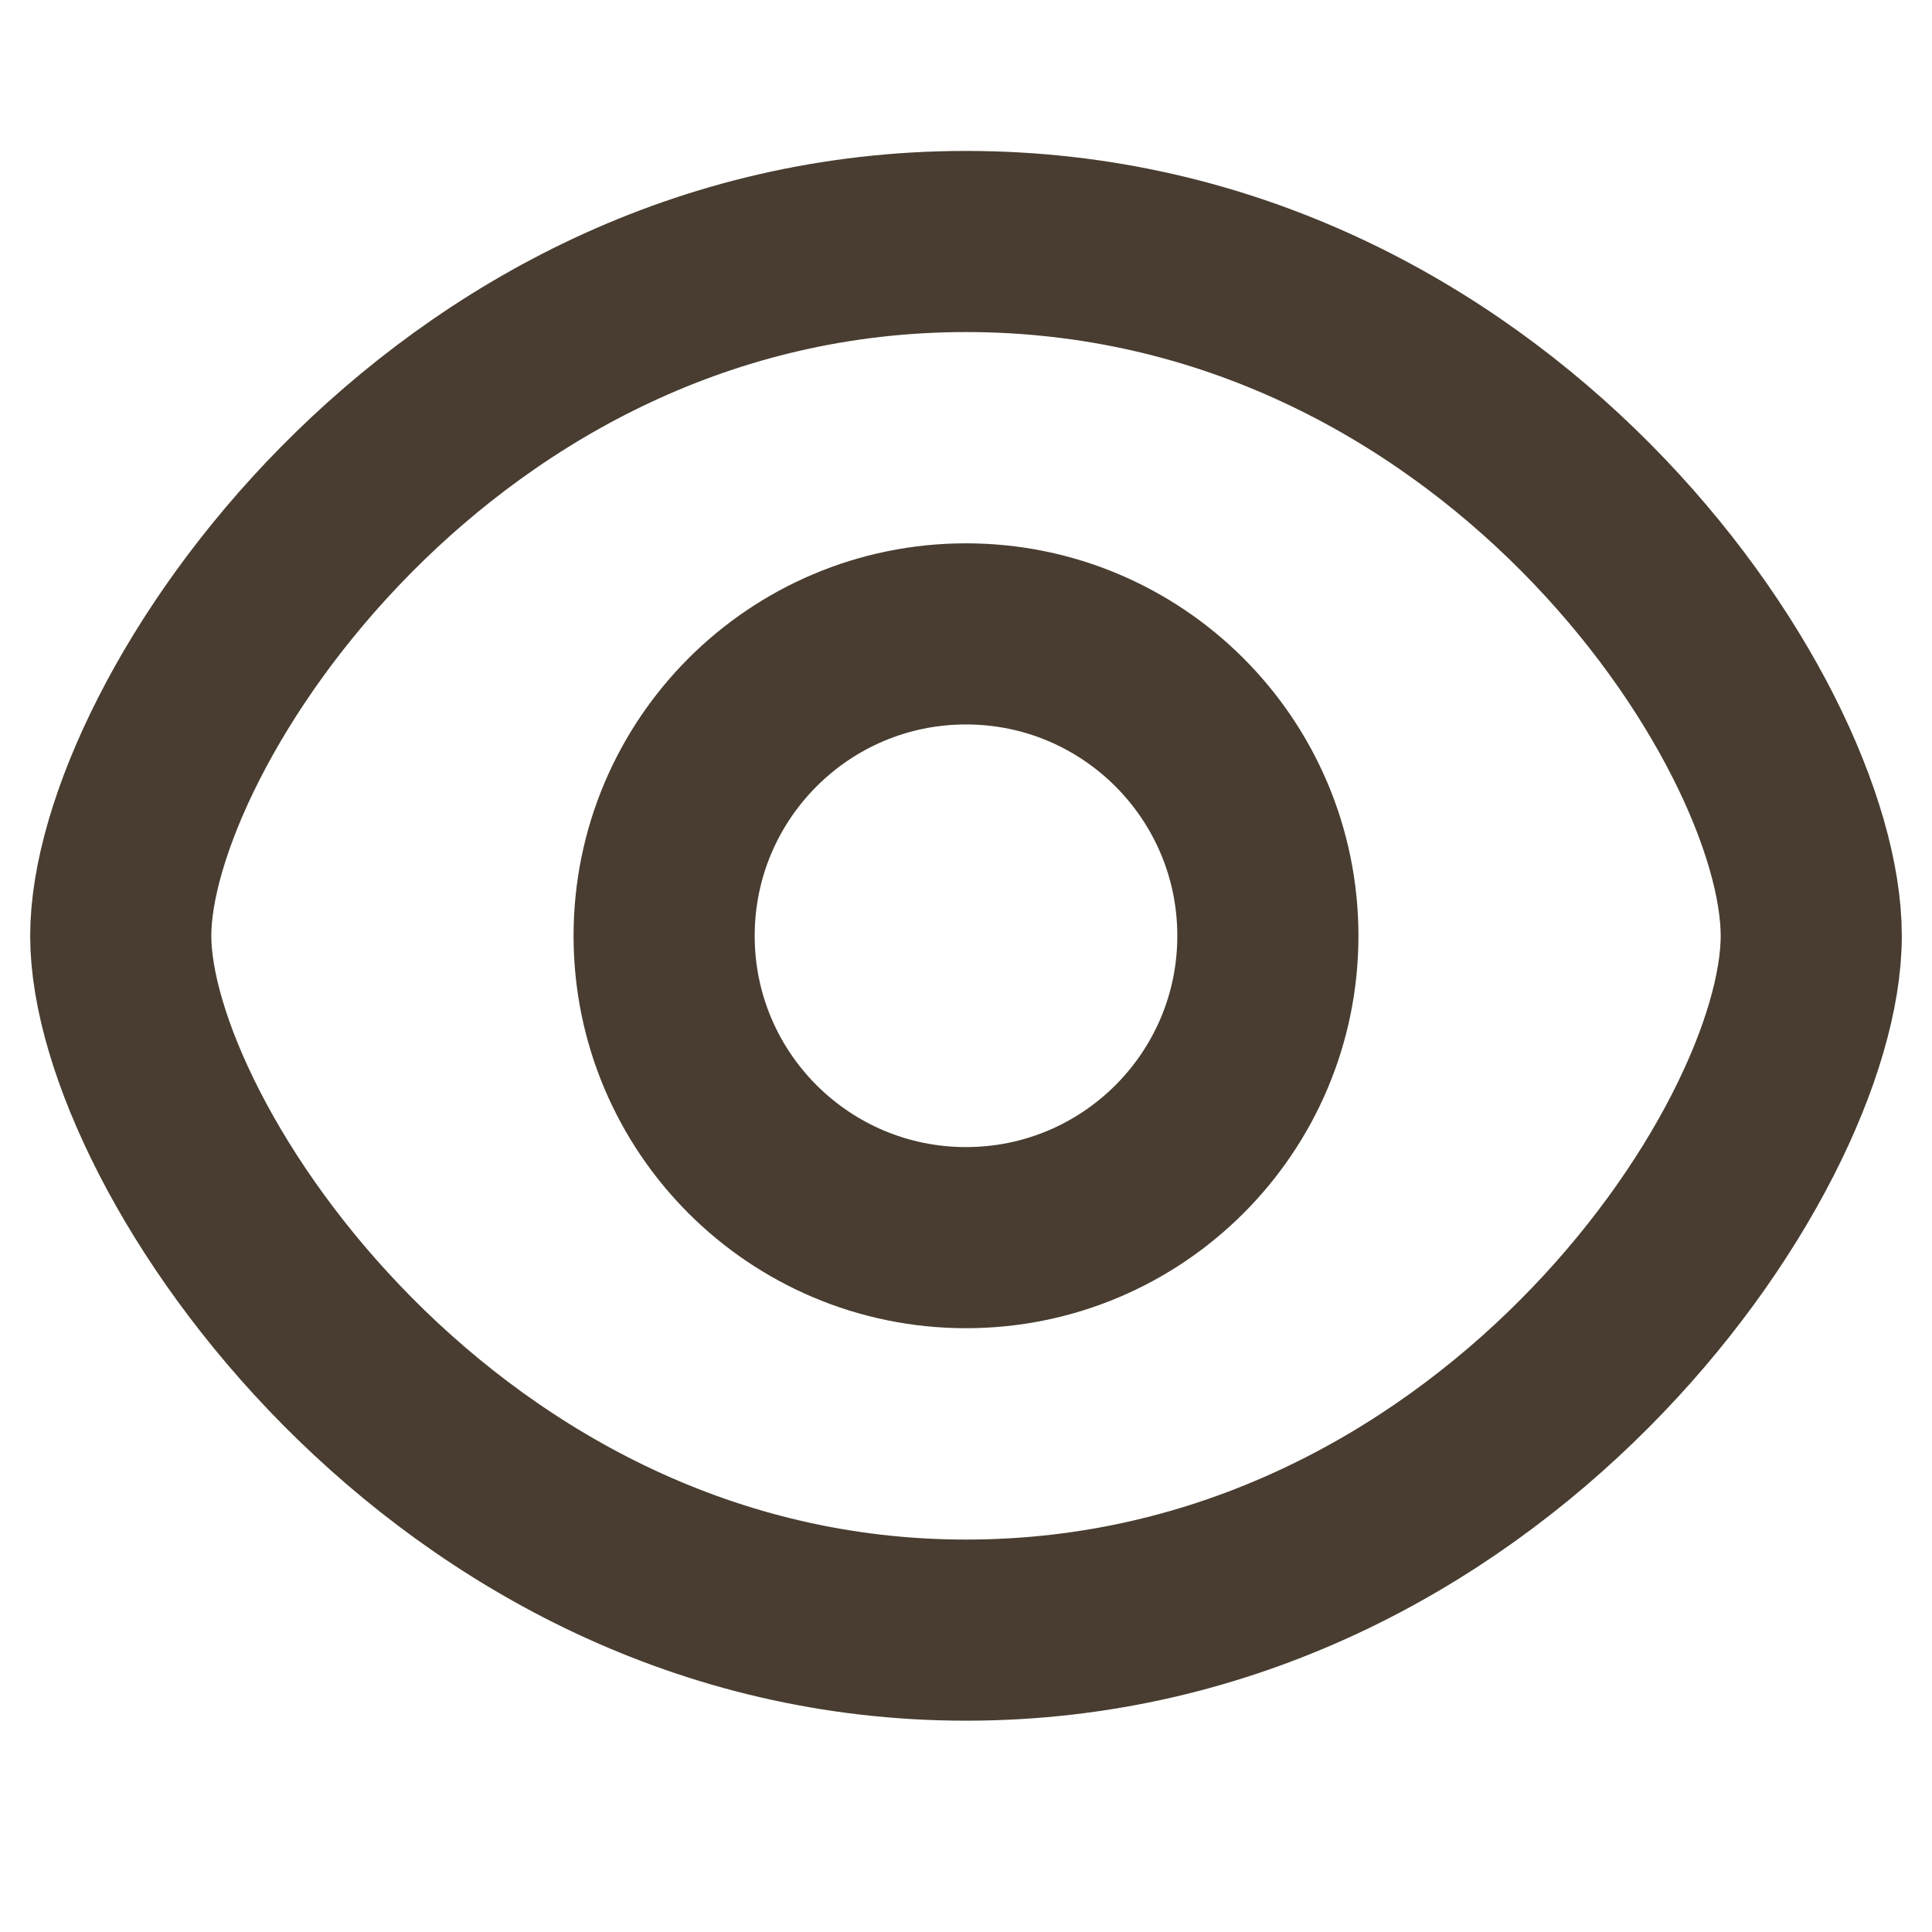 <svg width="20" height="20" viewBox="0 0 20 20" fill="none" xmlns="http://www.w3.org/2000/svg">
<path d="M10 12.812C11.726 12.812 13.125 11.413 13.125 9.688C13.125 7.962 11.726 6.562 10 6.562C8.274 6.562 6.875 7.962 6.875 9.688C6.875 11.413 8.274 12.812 10 12.812Z" stroke="#483D30" stroke-width="1.875"/>
<path fill-rule="evenodd" clip-rule="evenodd" d="M10 16.875C15.399 16.875 18.75 11.923 18.75 9.688C18.75 7.452 15.449 2.5 10 2.5C4.551 2.5 1.25 7.514 1.25 9.688C1.25 11.861 4.601 16.875 10 16.875Z" stroke="#483D30" stroke-width="1.875"/>
</svg>
